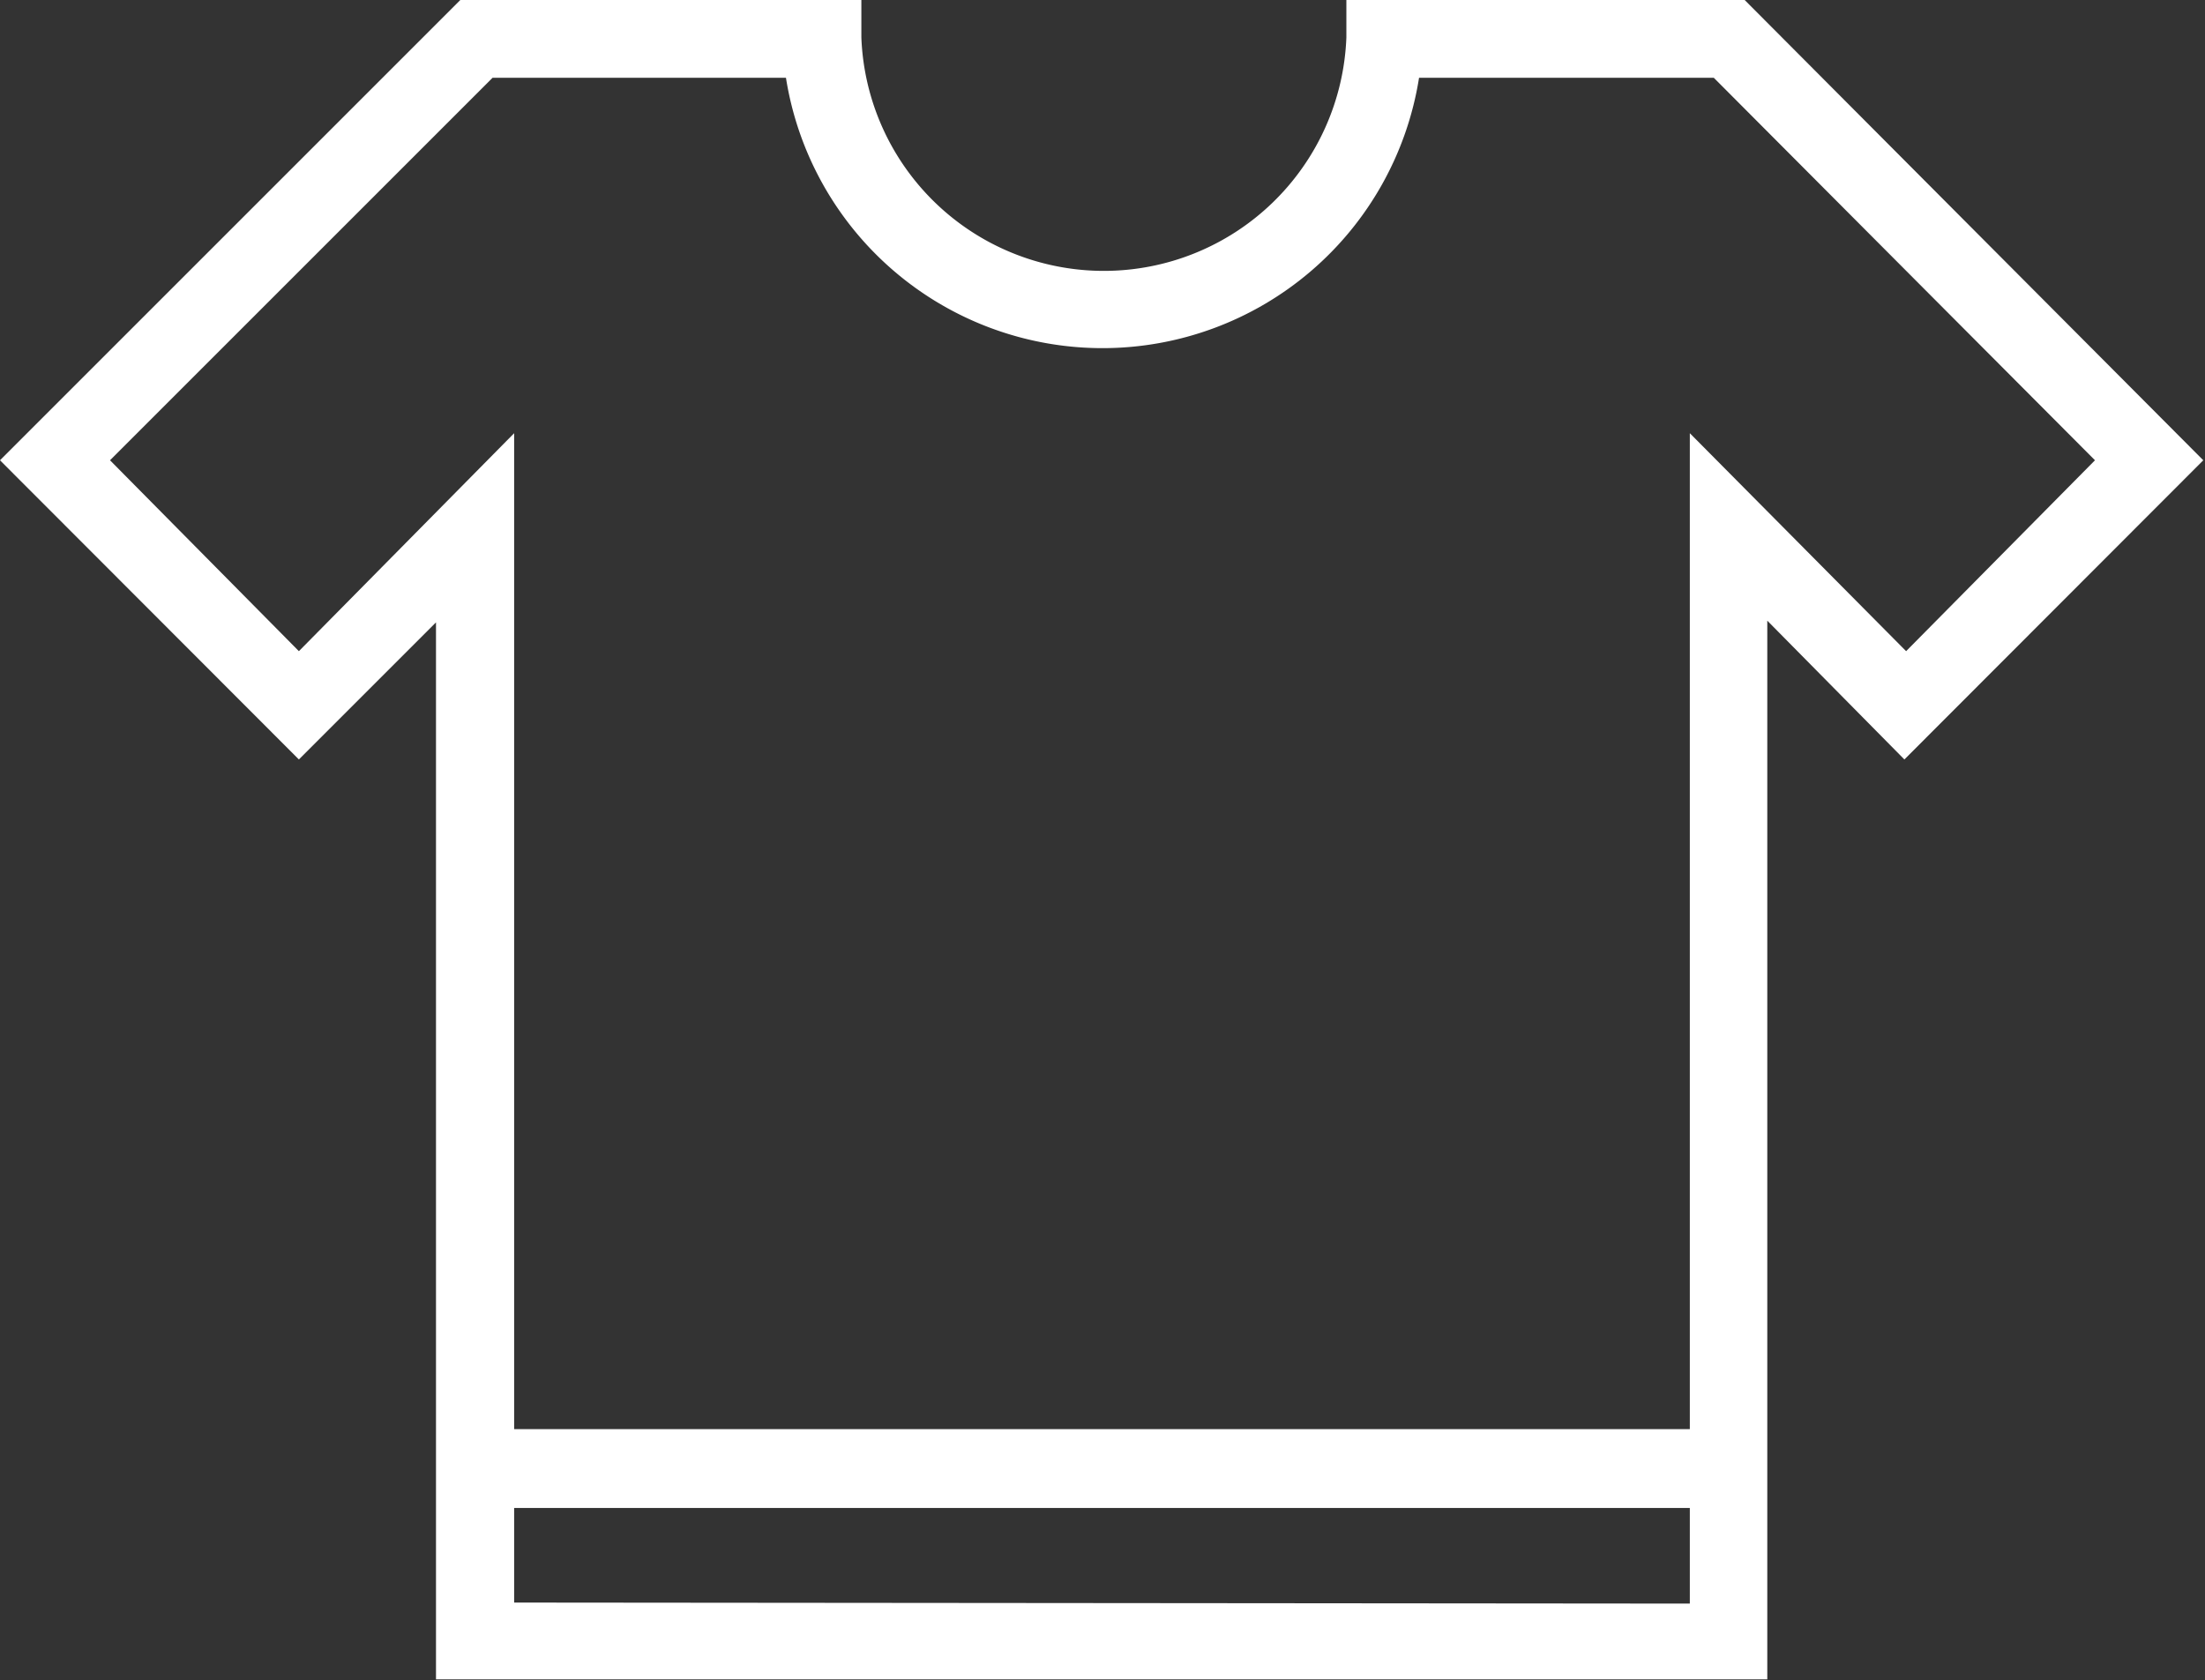 <svg id="Layer_1" data-name="Layer 1" xmlns="http://www.w3.org/2000/svg" width="64.33" height="49.02" viewBox="0 0 64.33 49.02"><rect x="0" y="0" width="64.33" height="49.02" fill="#333333" stroke="none"/><defs><style>.cls-1{fill:#fff;}</style></defs><title>Artboard 43_1</title><path class="cls-1" d="M50.9,0H39.28l0,1.09a7.08,7.08,0,0,1-14.15,0l0-1.09H13.43L0,13.43l8.72,8.73,4-4V49H51.56V18.11l4,4.05,8.72-8.73ZM15,46.76V44H49.3v2.79ZM49.3,12.64V41.7H15V12.64L8.72,19,3.21,13.43,14.37,2.27h8.56a9.35,9.35,0,0,0,18.47,0H50L61.12,13.43,55.61,19Z"/></svg>